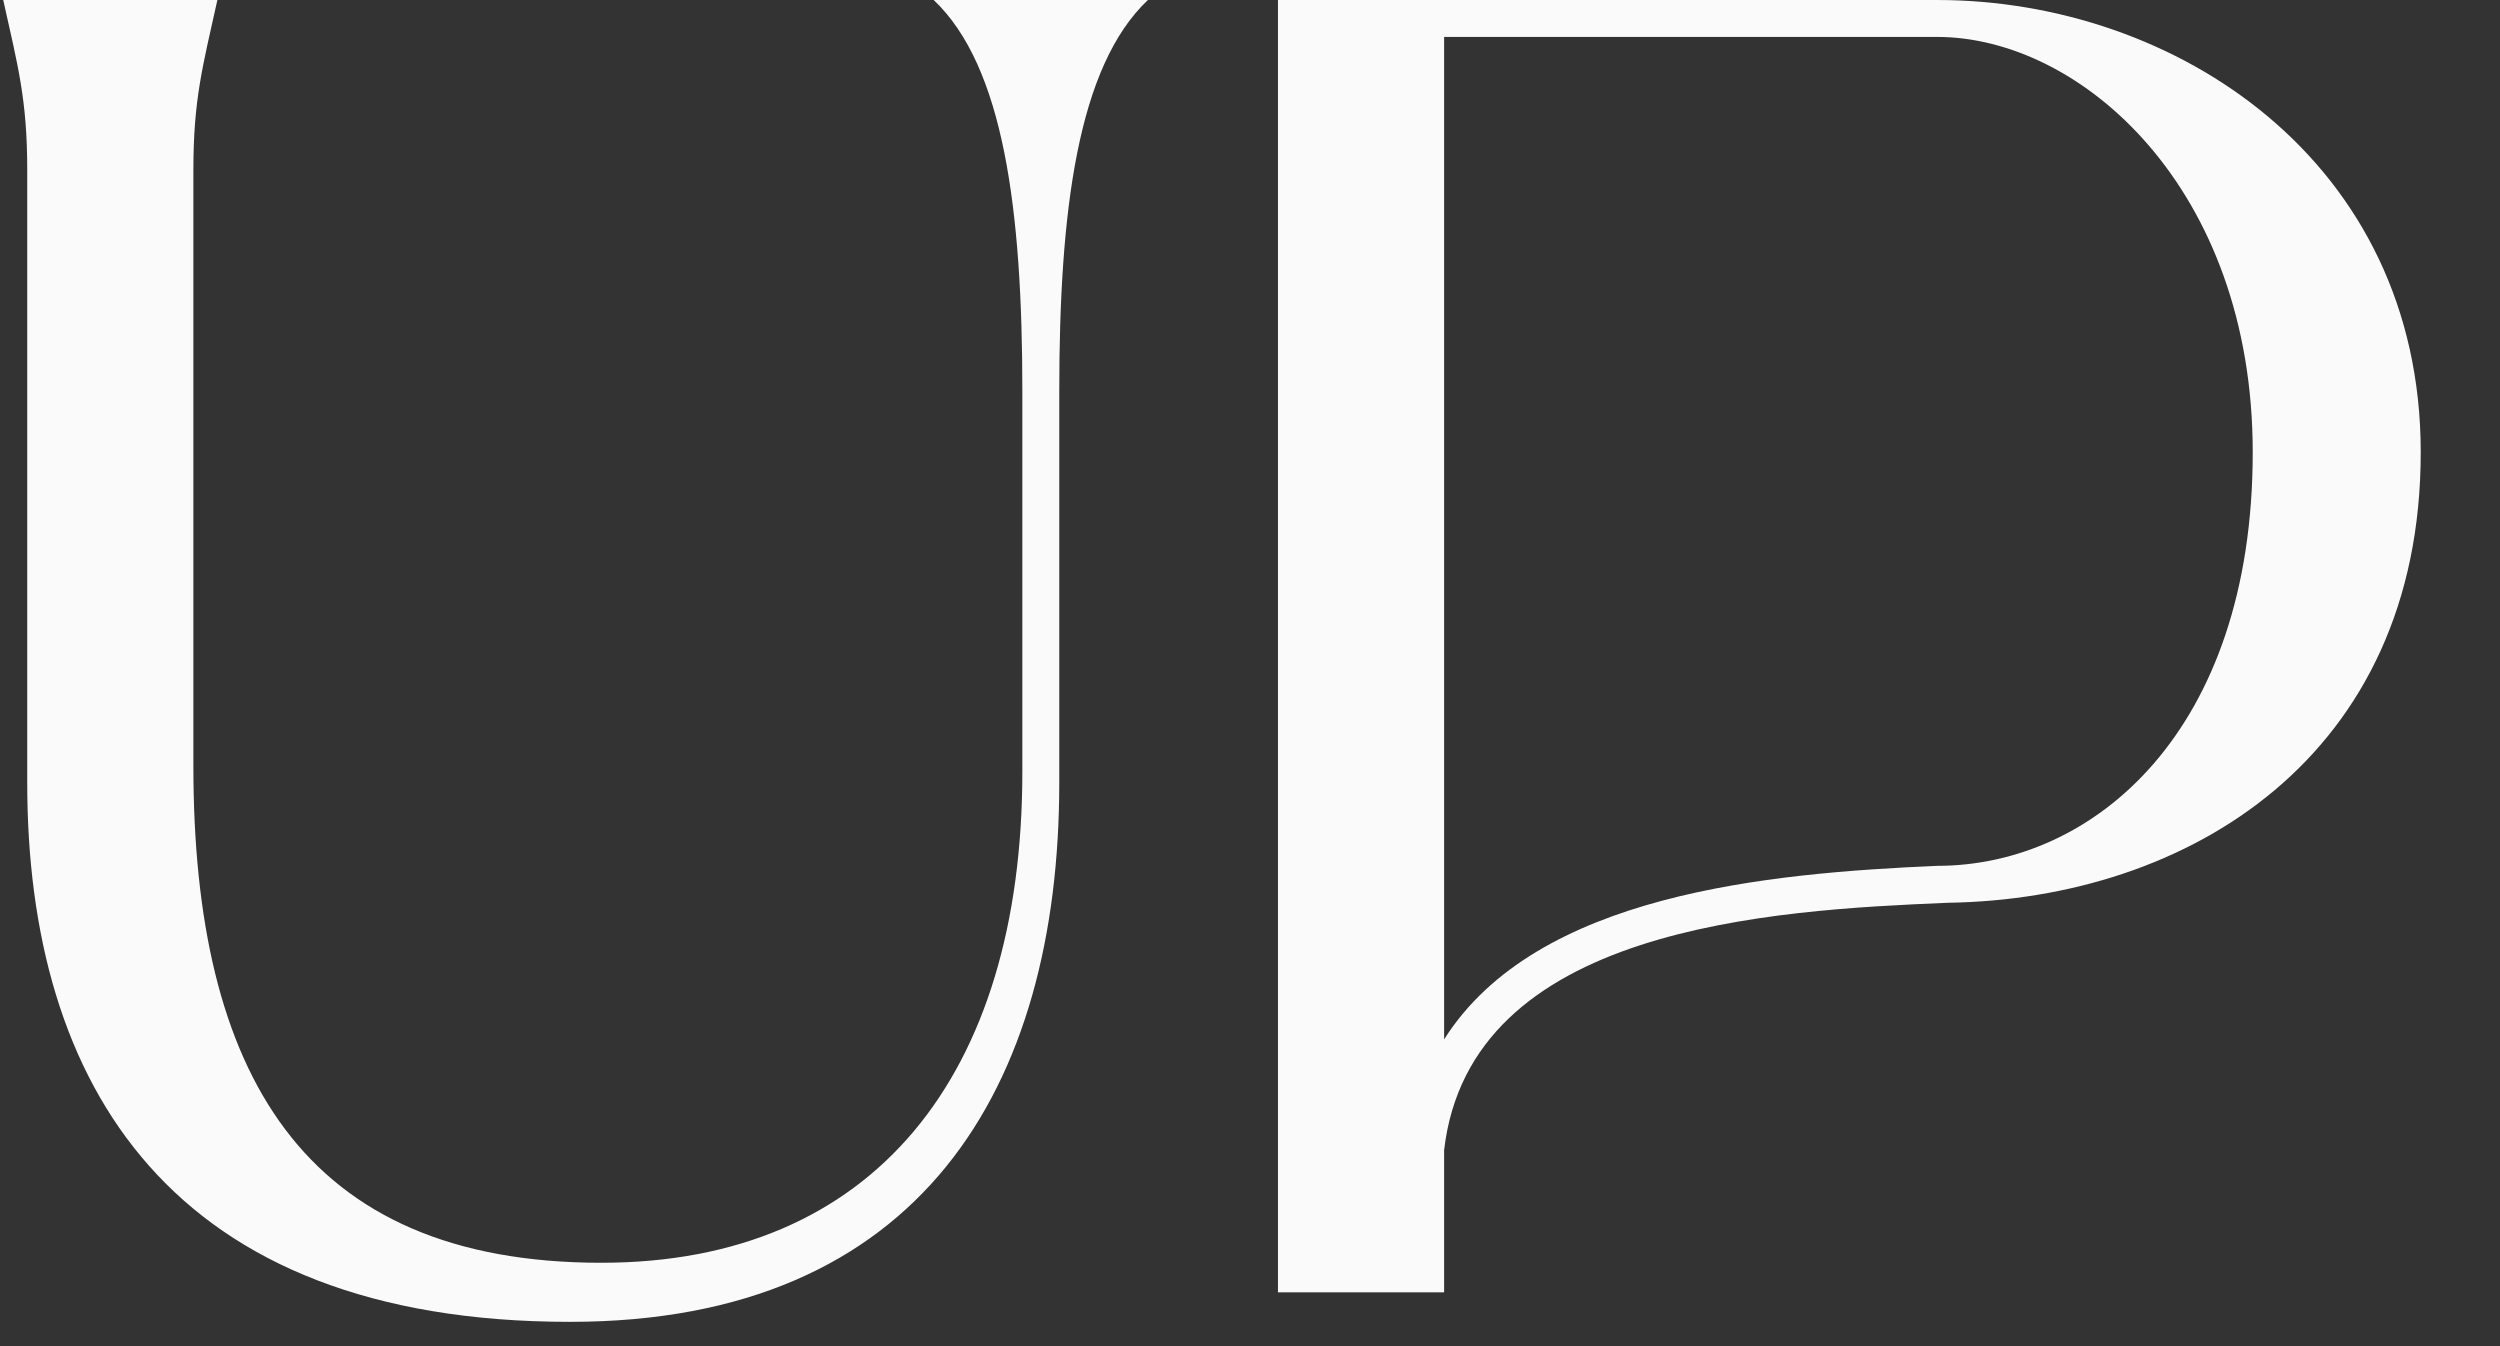<svg width="65" height="35" viewBox="0 0 65 35" fill="none" xmlns="http://www.w3.org/2000/svg">
<rect x="0" y="0" width="65" height="35" fill="#333333" stroke="none"/>
<g clip-path="url(#clip0_83_7)">
<path d="M14.82 34.368C4.452 34.368 0.708 28.224 0.708 20.352V4.416C0.708 2.592 0.468 1.728 0.084 0H5.652C5.268 1.728 5.028 2.592 5.028 4.416V19.92C5.028 27.888 7.86 32.832 15.636 32.832C22.692 32.832 26.581 27.984 26.581 20.064V10.176C26.581 5.472 26.101 1.728 24.276 0H29.845C28.02 1.728 27.541 5.472 27.541 10.176V20.352C27.541 28.272 23.941 34.368 14.82 34.368Z" fill="#FAFAFA"/>
<path d="M33.227 0H50.363C56.555 0 62.939 4.176 62.939 11.76C62.939 19.68 56.891 23.376 50.651 23.472C46.043 23.664 38.219 24.096 37.547 29.904V33.6H33.227V0ZM50.363 22.512C54.443 22.512 58.571 19.008 58.571 11.76C58.571 4.896 54.107 0.96 50.363 0.96H37.547V27.024C39.947 23.232 45.995 22.704 50.363 22.512Z" fill="#FAFAFA"/>
</g>
<defs>
<clipPath id="clip0_83_7">
<rect width="64" height="35" fill="white" transform="translate(0.084)"/>
</clipPath>
</defs>
</svg>
